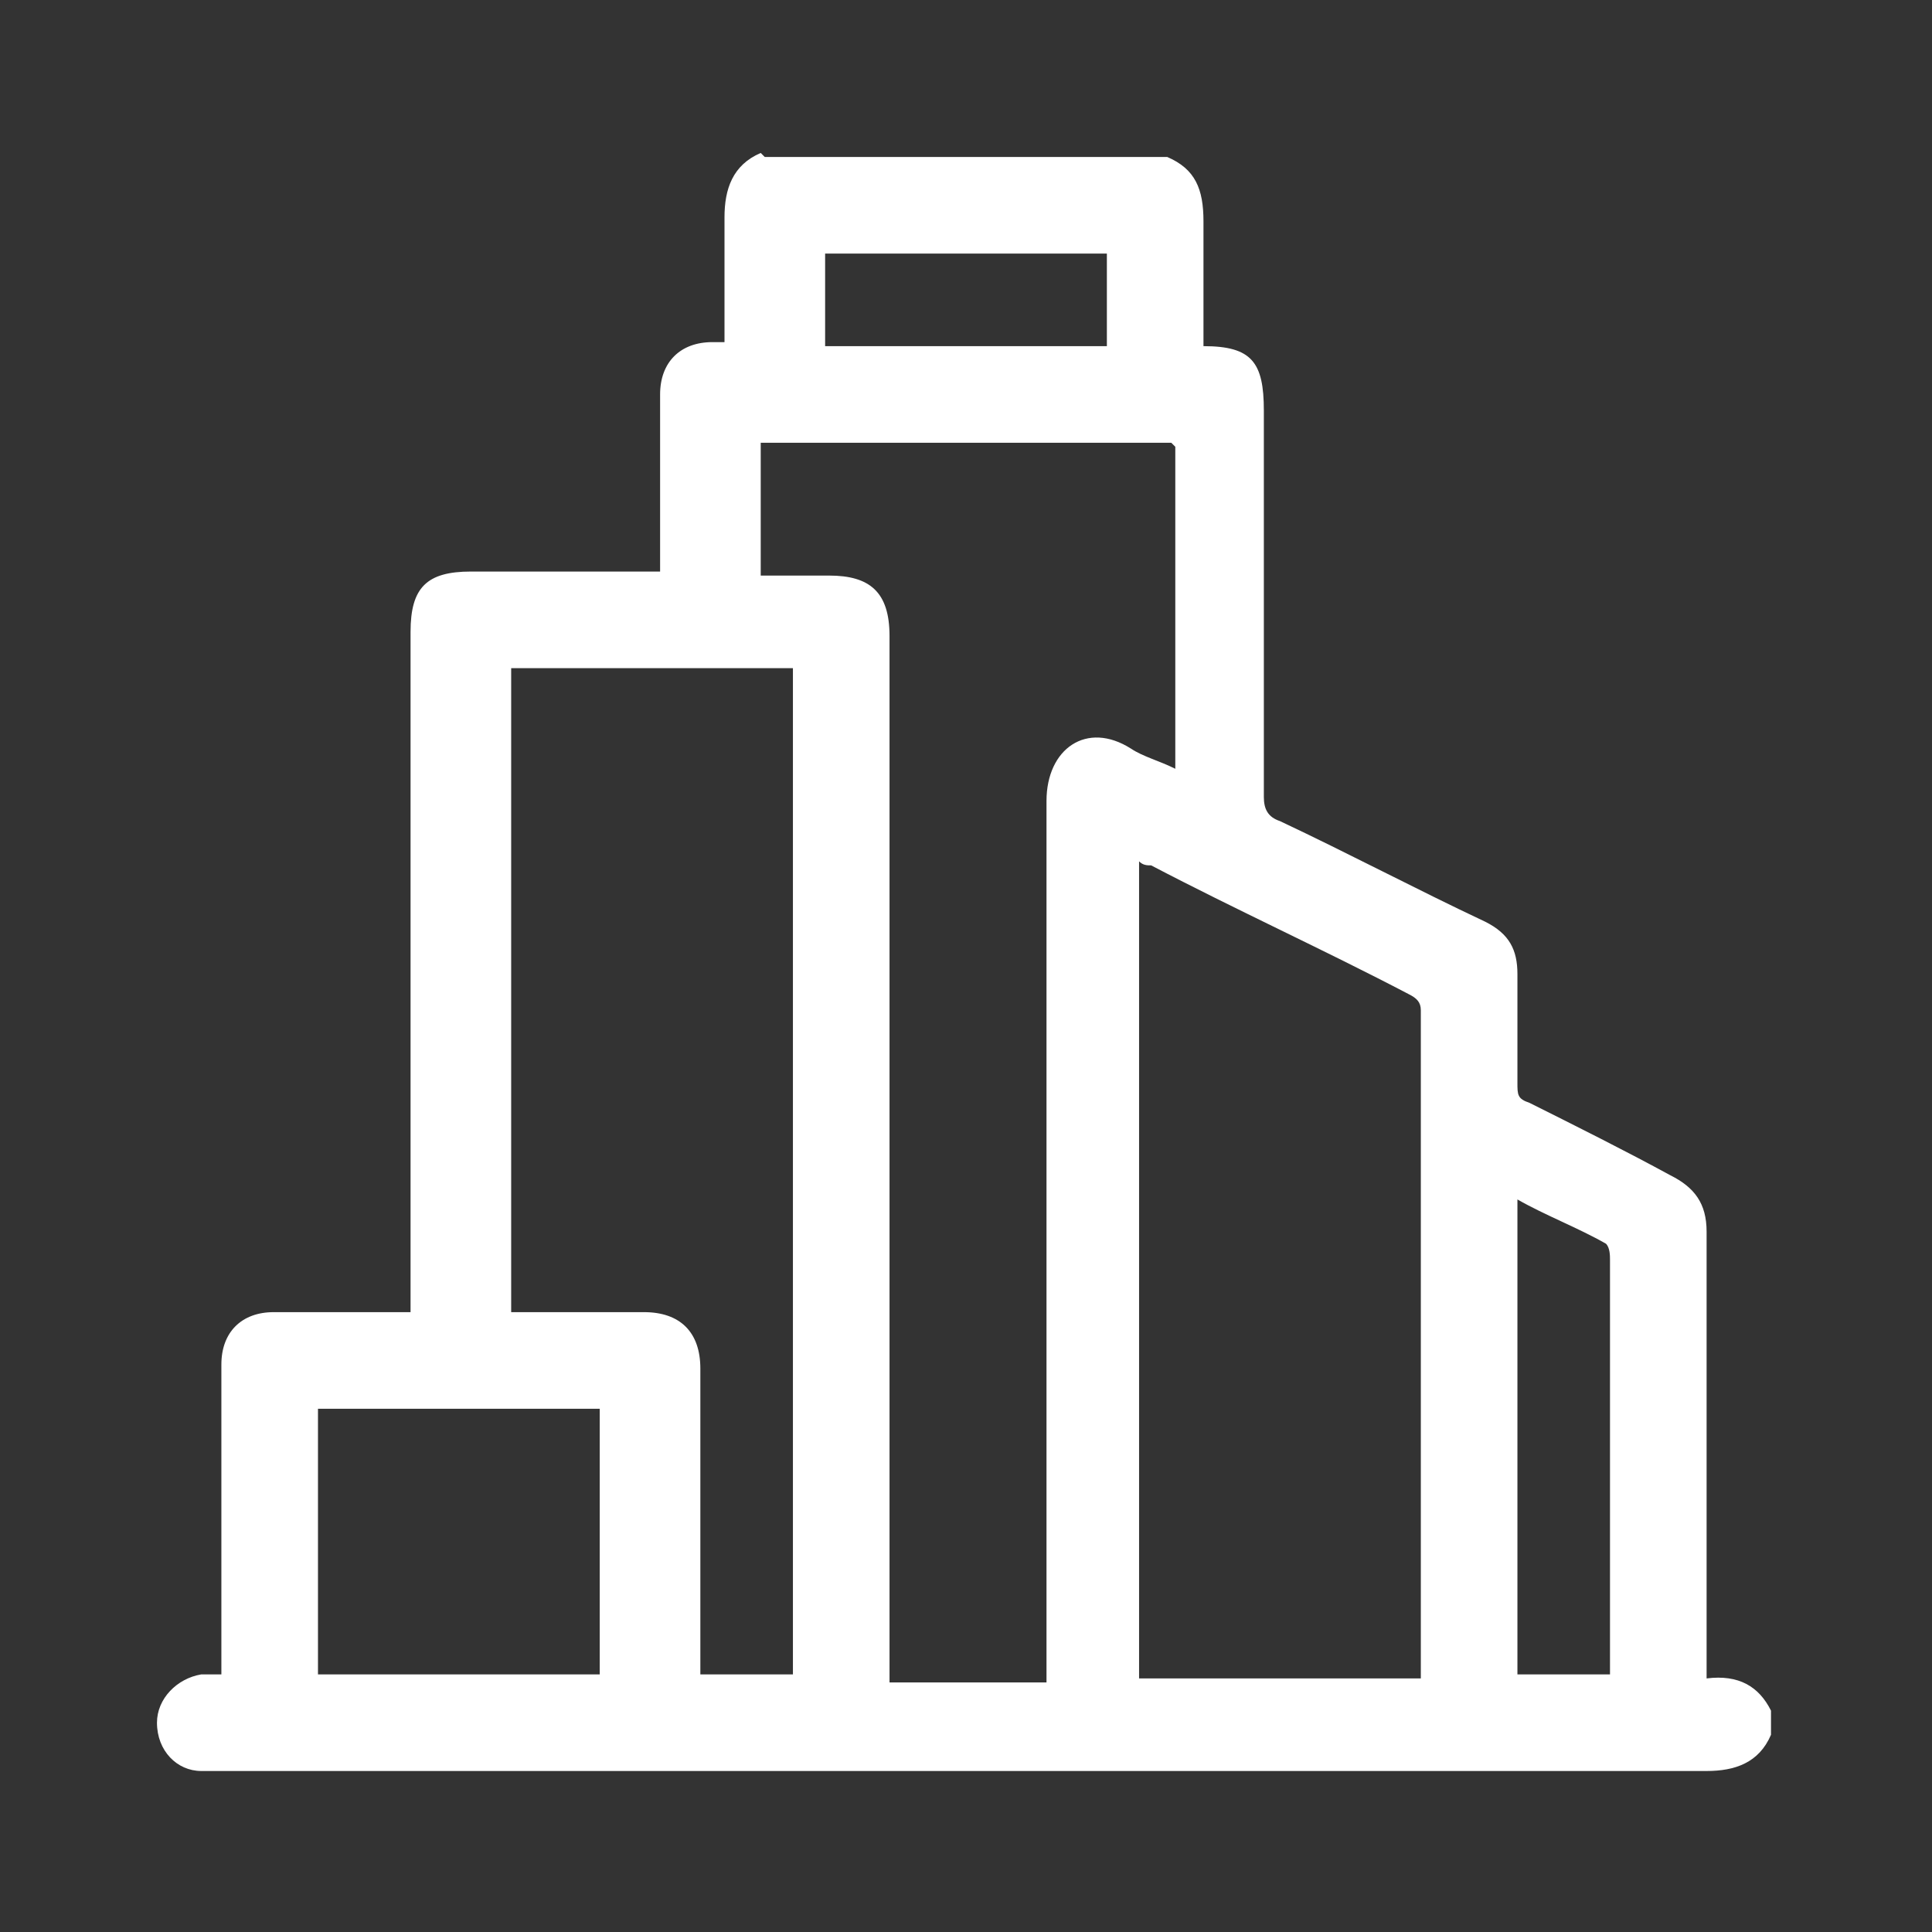 <?xml version="1.0" encoding="UTF-8"?>
<svg xmlns="http://www.w3.org/2000/svg" id="Layer_1" data-name="Layer 1" version="1.1" viewBox="0 0 48 48">
  <rect x="0" y="0" width="48" height="48" fill="#333333" stroke="none"/>
  <defs>
    <style>
      .cls-1 {
        fill: none;
      }

      .cls-1, .cls-2 {
        stroke-width: 0px;
      }

      .cls-2 {
        fill: #fff;
      }
    </style>
  </defs>
  <rect class="cls-1" width="48" height="48"></rect>
  <path class="cls-2" d="M19,3.9h10c.7.3.9.8.9,1.6,0,.9,0,1.9,0,2.8,0,.1,0,.2,0,.3,1.2,0,1.5.4,1.5,1.6,0,3.2,0,6.4,0,9.6,0,.3.1.5.4.6,1.7.8,3.4,1.7,5.1,2.5.6.3.8.7.8,1.3,0,.9,0,1.8,0,2.7,0,.3,0,.4.3.5,1.2.6,2.4,1.2,3.5,1.8.6.3.9.7.9,1.4,0,3.5,0,7.1,0,10.6,0,.2,0,.3,0,.5.8-.1,1.3.2,1.6.8v.6c-.3.7-.9.9-1.6.9-12.3,0-24.6,0-37,0-.1,0-.3,0-.4,0-.6,0-1.1-.5-1.1-1.2,0-.6.5-1.1,1.1-1.2.2,0,.3,0,.5,0,0-.2,0-.3,0-.5,0-2.4,0-4.8,0-7.2,0-.8.5-1.3,1.3-1.3,1,0,2,0,3,0,.1,0,.2,0,.4,0v-.5c0-5.5,0-10.9,0-16.4,0-1.1.4-1.5,1.5-1.5,1.4,0,2.9,0,4.3,0h.4c0-.2,0-.3,0-.5,0-1.3,0-2.6,0-3.9,0-.8.5-1.3,1.3-1.3,0,0,.2,0,.3,0,0-1.1,0-2.1,0-3.1,0-.7.2-1.3.9-1.6ZM29.1,11h-10.2v3.3c.6,0,1.1,0,1.7,0,1,0,1.5.4,1.5,1.5,0,8.5,0,17,0,25.5v.5h3.9v-.5c0-7.1,0-14.3,0-21.4,0-1.3,1-2,2.1-1.3.3.2.7.3,1.1.5v-8ZM12.7,16.6v16c1.1,0,2.2,0,3.3,0,.9,0,1.4.5,1.4,1.4,0,2.4,0,4.8,0,7.2v.4h2.3v-25h-7ZM28.3,21.3v20.4h7c0,0,0-.1,0-.2,0-5.5,0-10.9,0-16.4,0-.2-.1-.3-.3-.4-2.1-1.1-4.3-2.1-6.4-3.2-.1,0-.2,0-.3-.1ZM12.6,41.6h2.3v-6.6h-7v6.6h4.7ZM40,41.6c0-1.2,0-2.3,0-3.5,0-2.3,0-4.5,0-6.8,0-.1,0-.3-.1-.4-.7-.4-1.5-.7-2.2-1.1v11.8h2.3ZM20.5,8.6h7v-2.3h-7v2.3Z"></path>
</svg>
